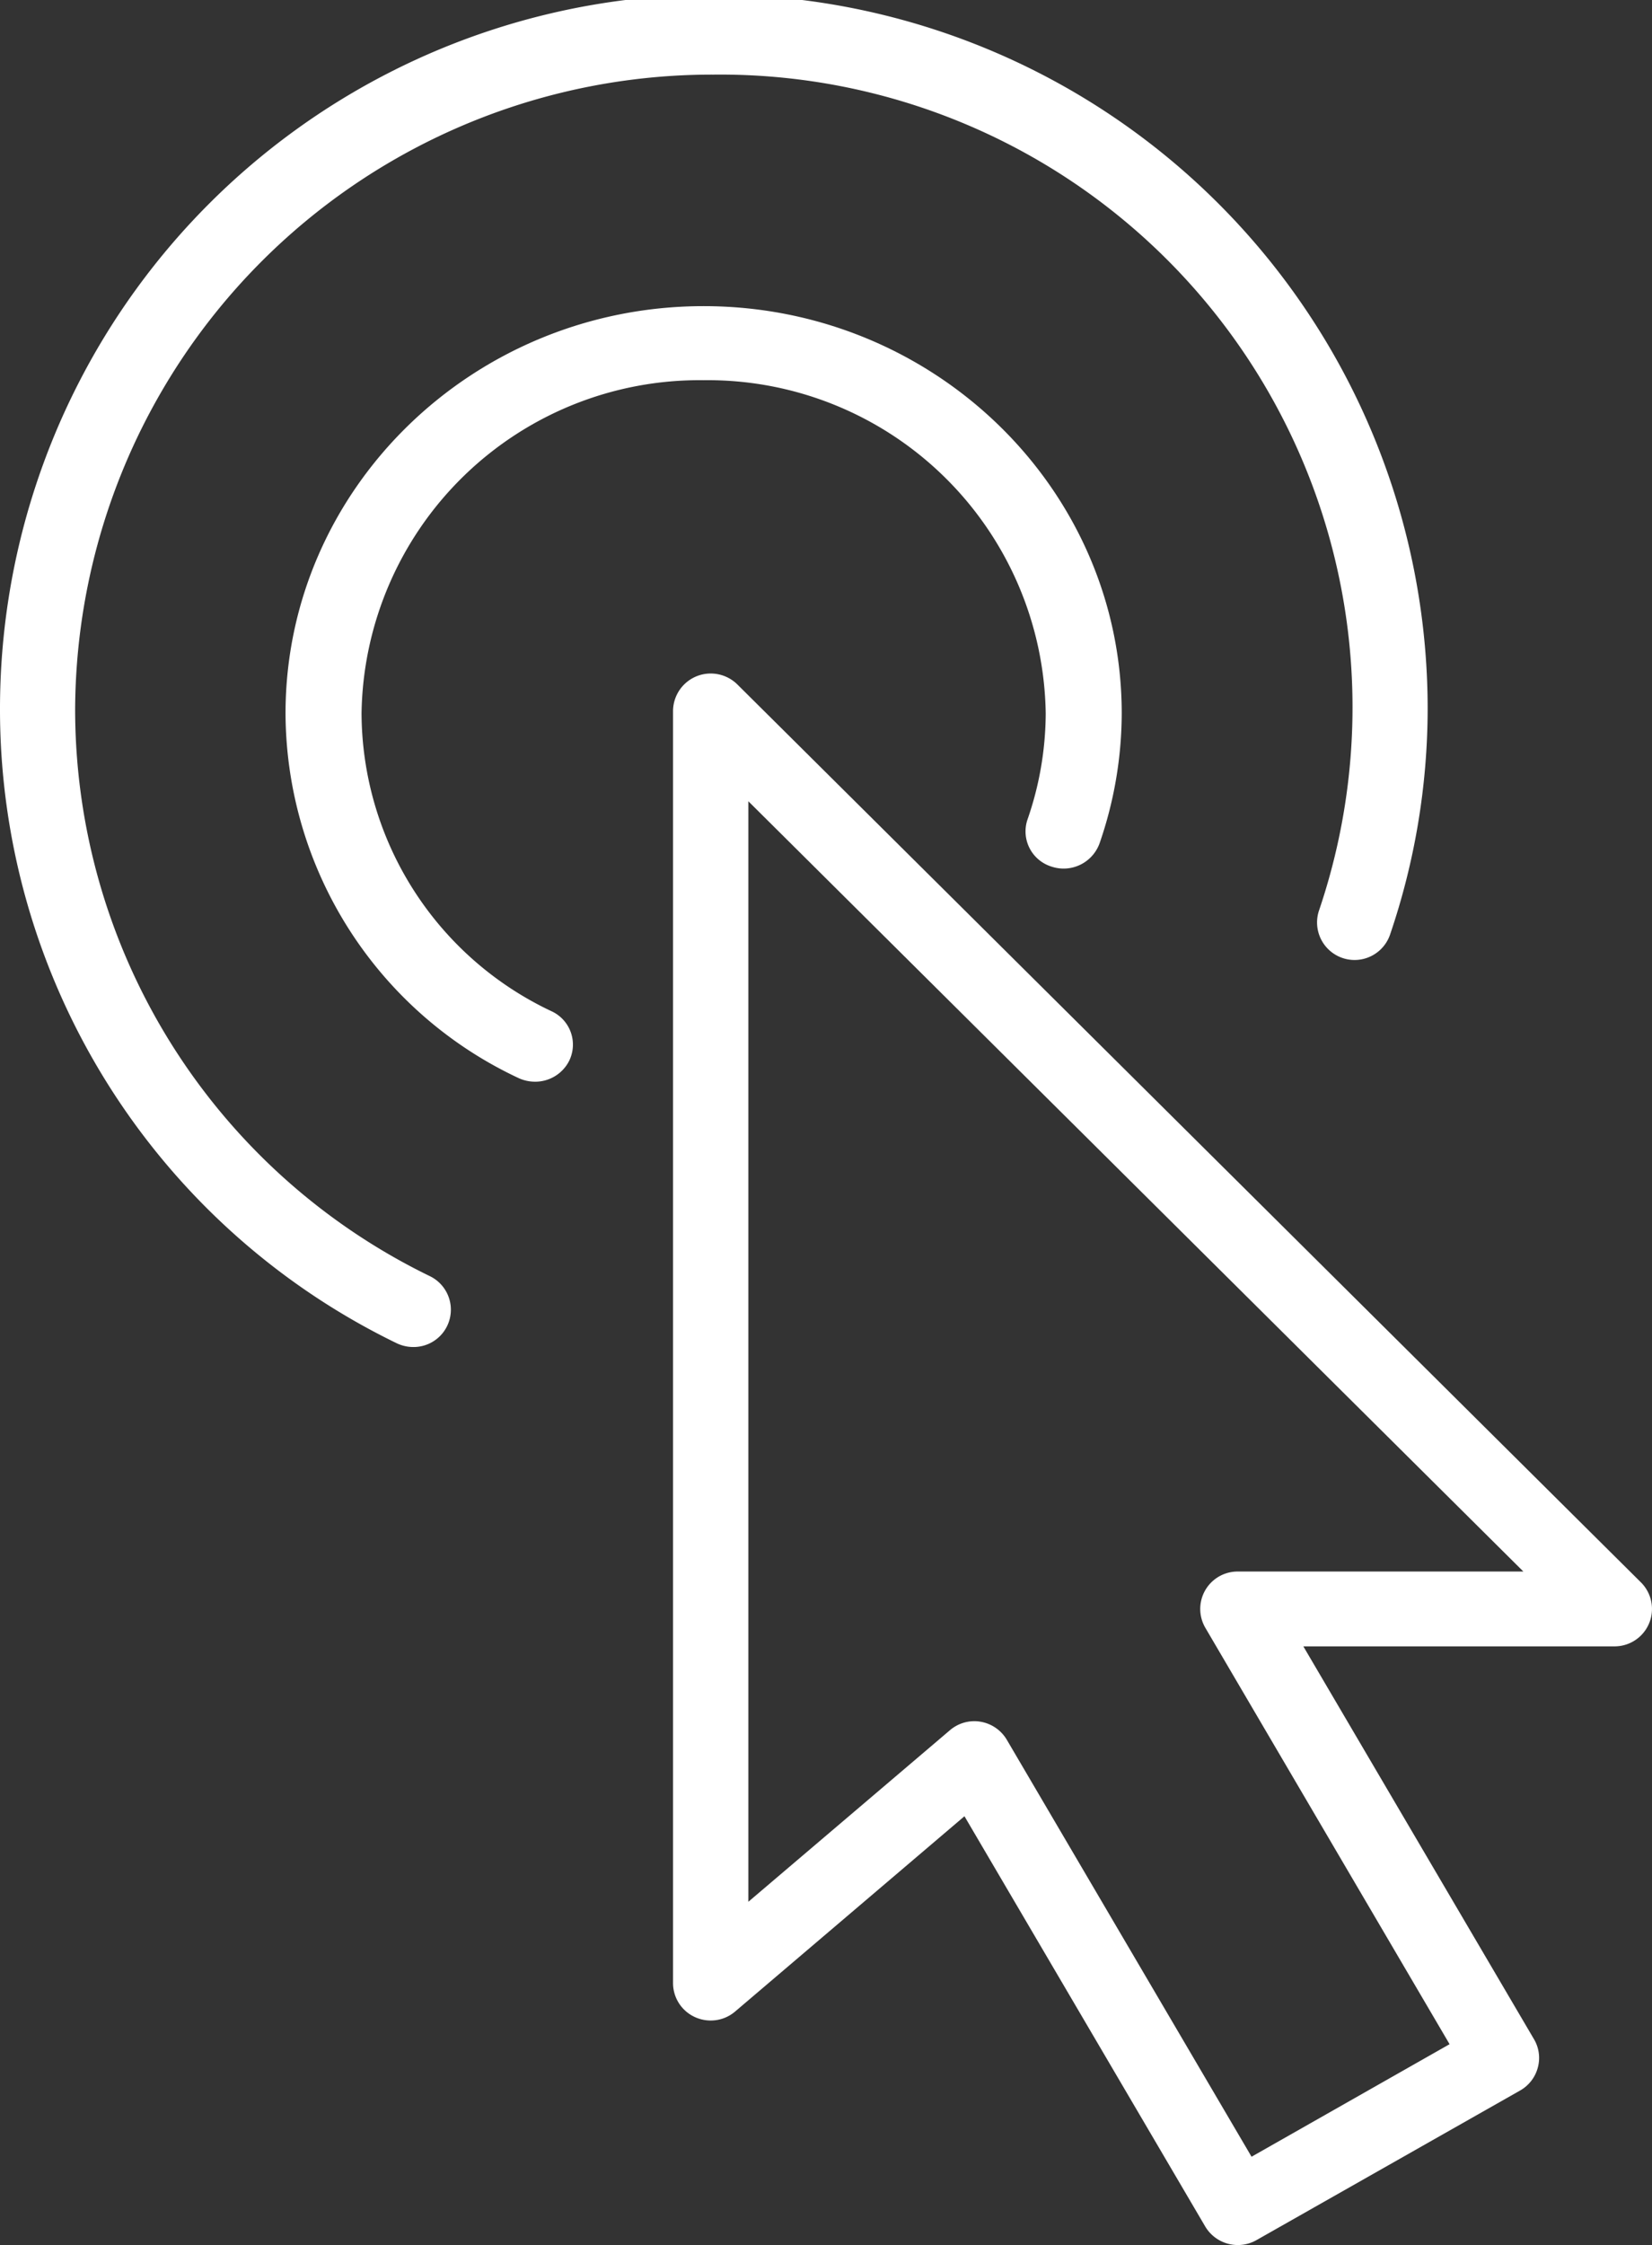 <svg id="Group_7" data-name="Group 7" xmlns="http://www.w3.org/2000/svg" width="81" height="110" viewBox="0 0 81 110">
  <rect x="0" y="0" width="81" height="110" fill="#333333" stroke="none"/>
  <path id="Fill_1" data-name="Fill 1" d="M27.693,77a1.859,1.859,0,0,1-1.6-.91L14.289,55.99,3.046,65.557a1.836,1.836,0,0,1-1.2.442,1.857,1.857,0,0,1-.77-.167A1.831,1.831,0,0,1,0,64.166V1.834A1.848,1.848,0,0,1,1.844,0a1.862,1.862,0,0,1,1.31.536l44.308,44a1.834,1.834,0,0,1-1.307,3.131H30.905L42.211,66.91a1.8,1.8,0,0,1,.189,1.4,1.829,1.829,0,0,1-.868,1.119L28.608,76.758A1.846,1.846,0,0,1,27.693,77ZM14.77,51.333a1.683,1.683,0,0,1,.306.026,1.853,1.853,0,0,1,1.289.884l12,20.43,9.71-5.514L26.1,46.758A1.833,1.833,0,0,1,27.693,44h14L3.693,6.26V60.181l9.877-8.4A1.84,1.84,0,0,1,14.77,51.333Z" transform="translate(33 33)" fill="#fff"/>
  <path id="Fill_3" data-name="Fill 3" d="M20.263,66a1.888,1.888,0,0,1-.822-.19A34.517,34.517,0,0,1,0,34.731a35,35,0,0,1,70,0A34.408,34.408,0,0,1,68.154,45.8a1.839,1.839,0,0,1-3.489-1.163A31,31,0,0,0,35,3.656,31.231,31.231,0,0,0,3.684,34.731a30.879,30.879,0,0,0,17.4,27.8A1.828,1.828,0,0,1,20.263,66" fill="#fff"/>
  <path id="Fill_5" data-name="Fill 5" d="M12.233,38a1.94,1.94,0,0,1-.831-.189A19.811,19.811,0,0,1,0,19.958C0,8.952,9.2,0,20.5,0S41,8.952,41,19.958a19.567,19.567,0,0,1-1.085,6.358,1.874,1.874,0,0,1-2.363,1.143,1.805,1.805,0,0,1-1.174-2.3,15.984,15.984,0,0,0,.895-5.2A16.573,16.573,0,0,0,20.5,3.629,16.571,16.571,0,0,0,3.727,19.958a16.206,16.206,0,0,0,9.337,14.6,1.8,1.8,0,0,1,.835,2.435A1.865,1.865,0,0,1,12.233,38" transform="translate(14 15)" fill="#fff"/>
</svg>
